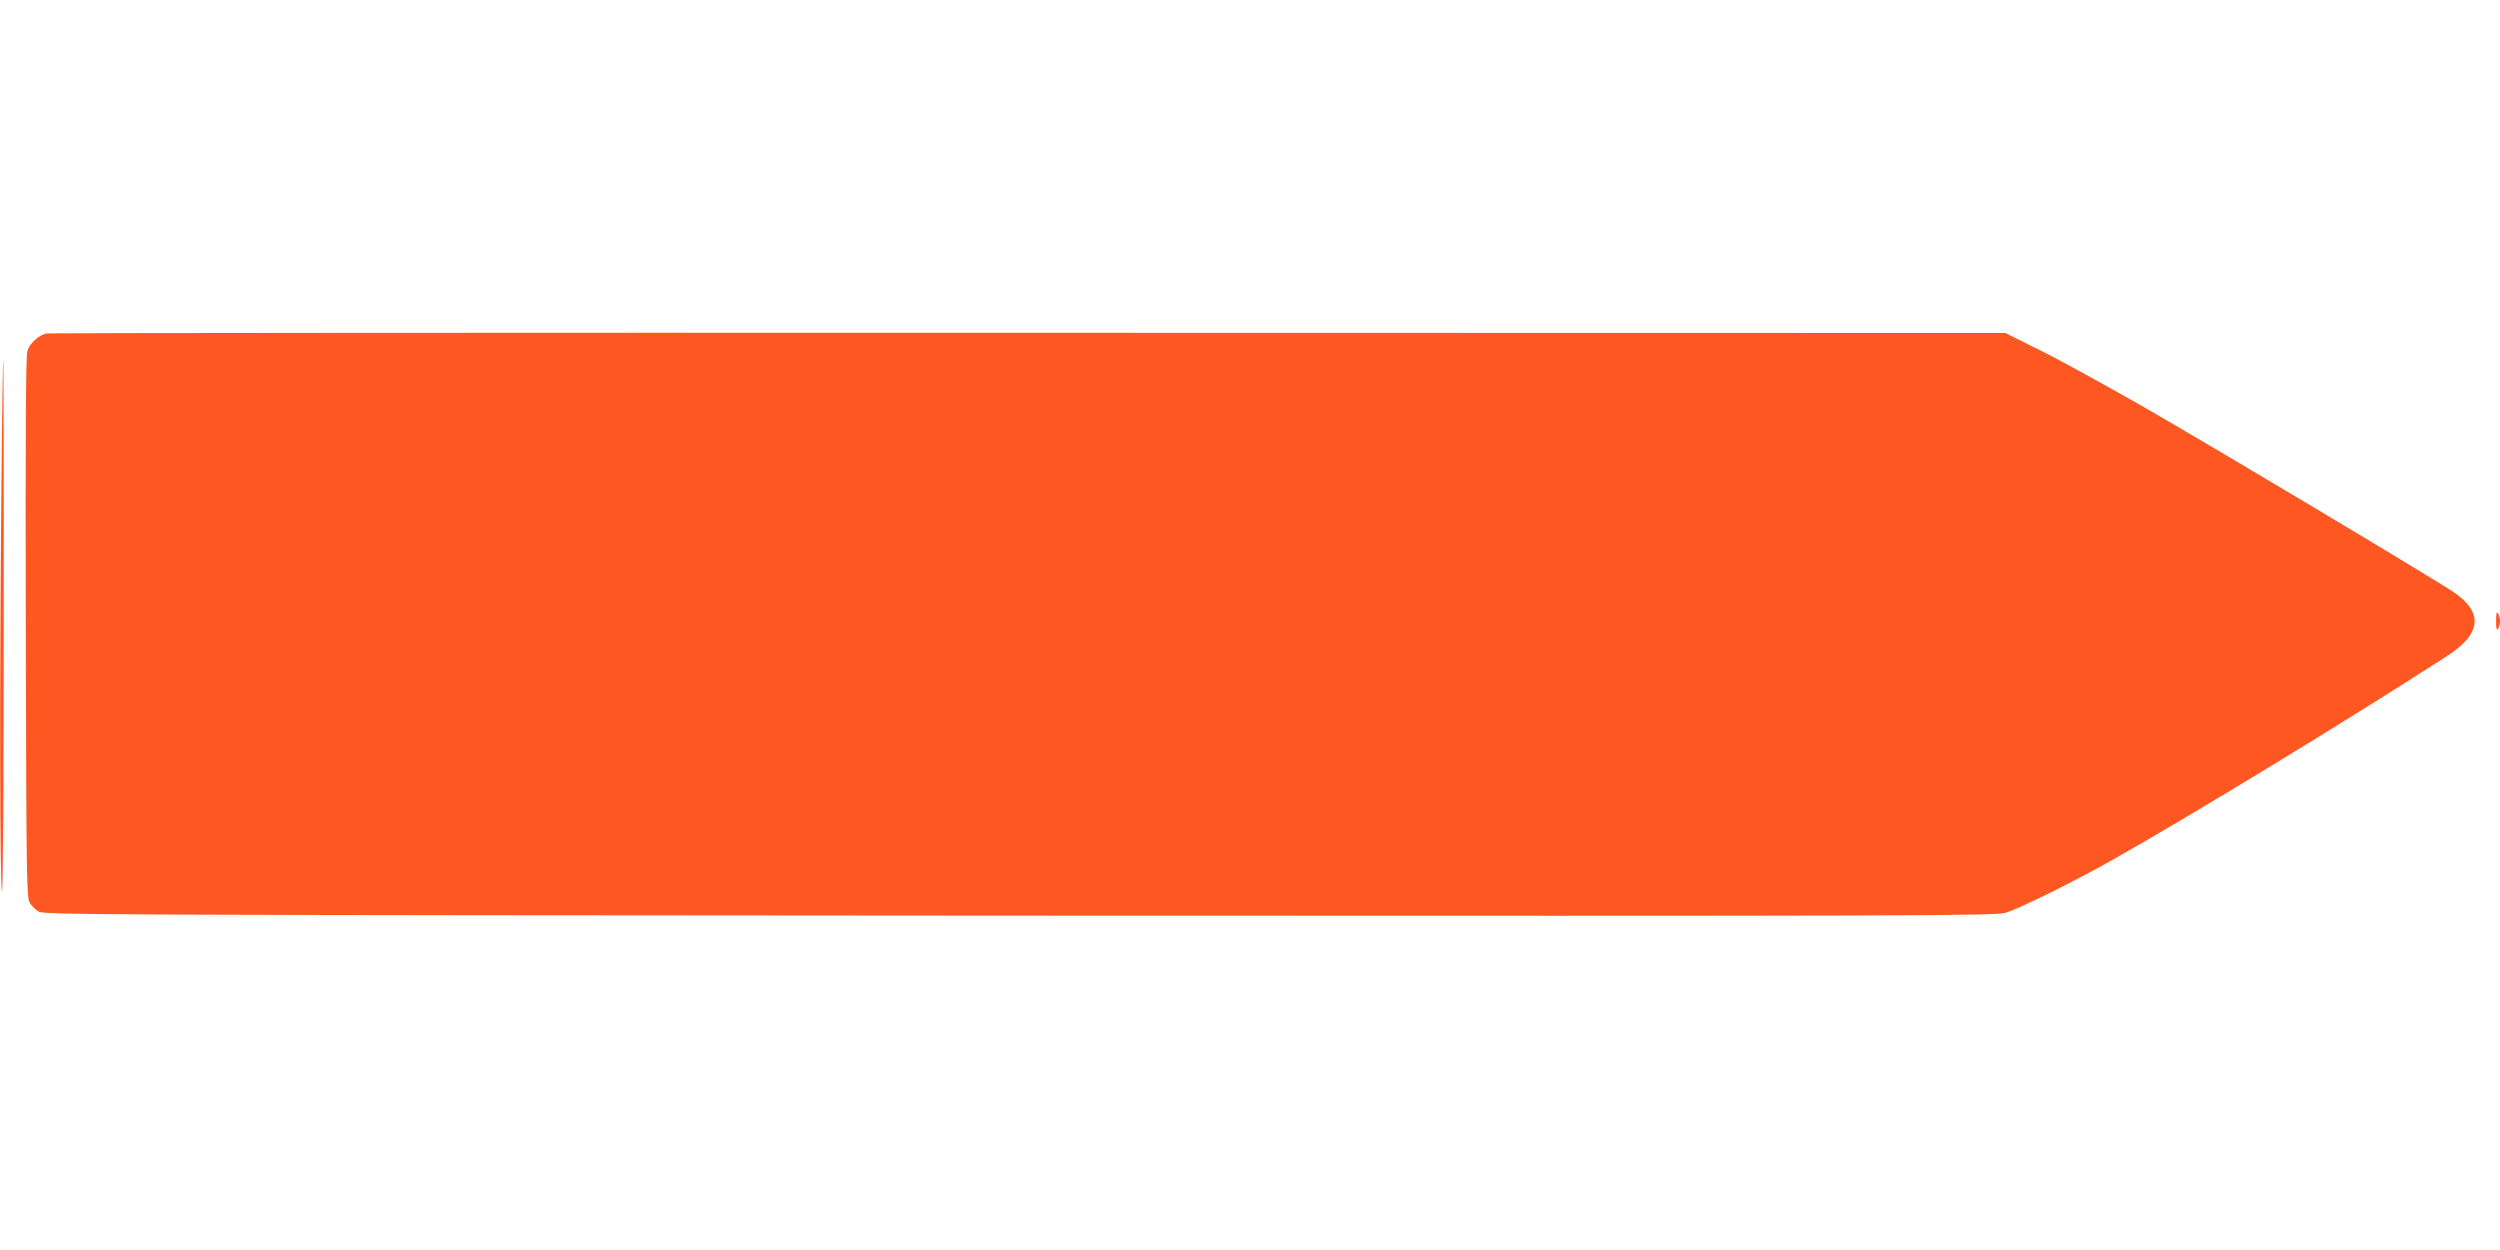 <?xml version="1.0" standalone="no"?>
<!DOCTYPE svg PUBLIC "-//W3C//DTD SVG 20010904//EN"
 "http://www.w3.org/TR/2001/REC-SVG-20010904/DTD/svg10.dtd">
<svg version="1.0" xmlns="http://www.w3.org/2000/svg"
 width="1280pt" height="640pt" viewBox="0 0 1280 640"
 preserveAspectRatio="xMidYMid meet">
<g transform="translate(0,640) scale(0.1,-0.1)"
fill="#ff5722" stroke="none">
<path d="M240 4693 c-41 -8 -88 -50 -100 -91 -8 -26 -10 -451 -8 -1417 3
-1300 4 -1382 21 -1408 9 -15 29 -35 44 -44 26 -17 269 -18 5023 -21 4694 -2
4998 -1 5050 15 73 23 349 159 545 270 401 226 1216 722 1715 1045 175 113
186 222 33 326 -105 71 -1253 757 -1594 952 -184 105 -416 233 -517 283 l-184
92 -5001 1 c-2751 1 -5013 -1 -5027 -3z"/>
<path d="M7 3873 c-9 -942 -8 -2013 3 -2038 5 -11 9 580 9 1358 1 757 -1 1377
-2 1377 -2 0 -7 -314 -10 -697z"/>
<path d="M12780 3220 c0 -39 3 -51 10 -40 5 8 10 26 10 40 0 14 -5 32 -10 40
-7 11 -10 -1 -10 -40z"/>
</g>
</svg>
